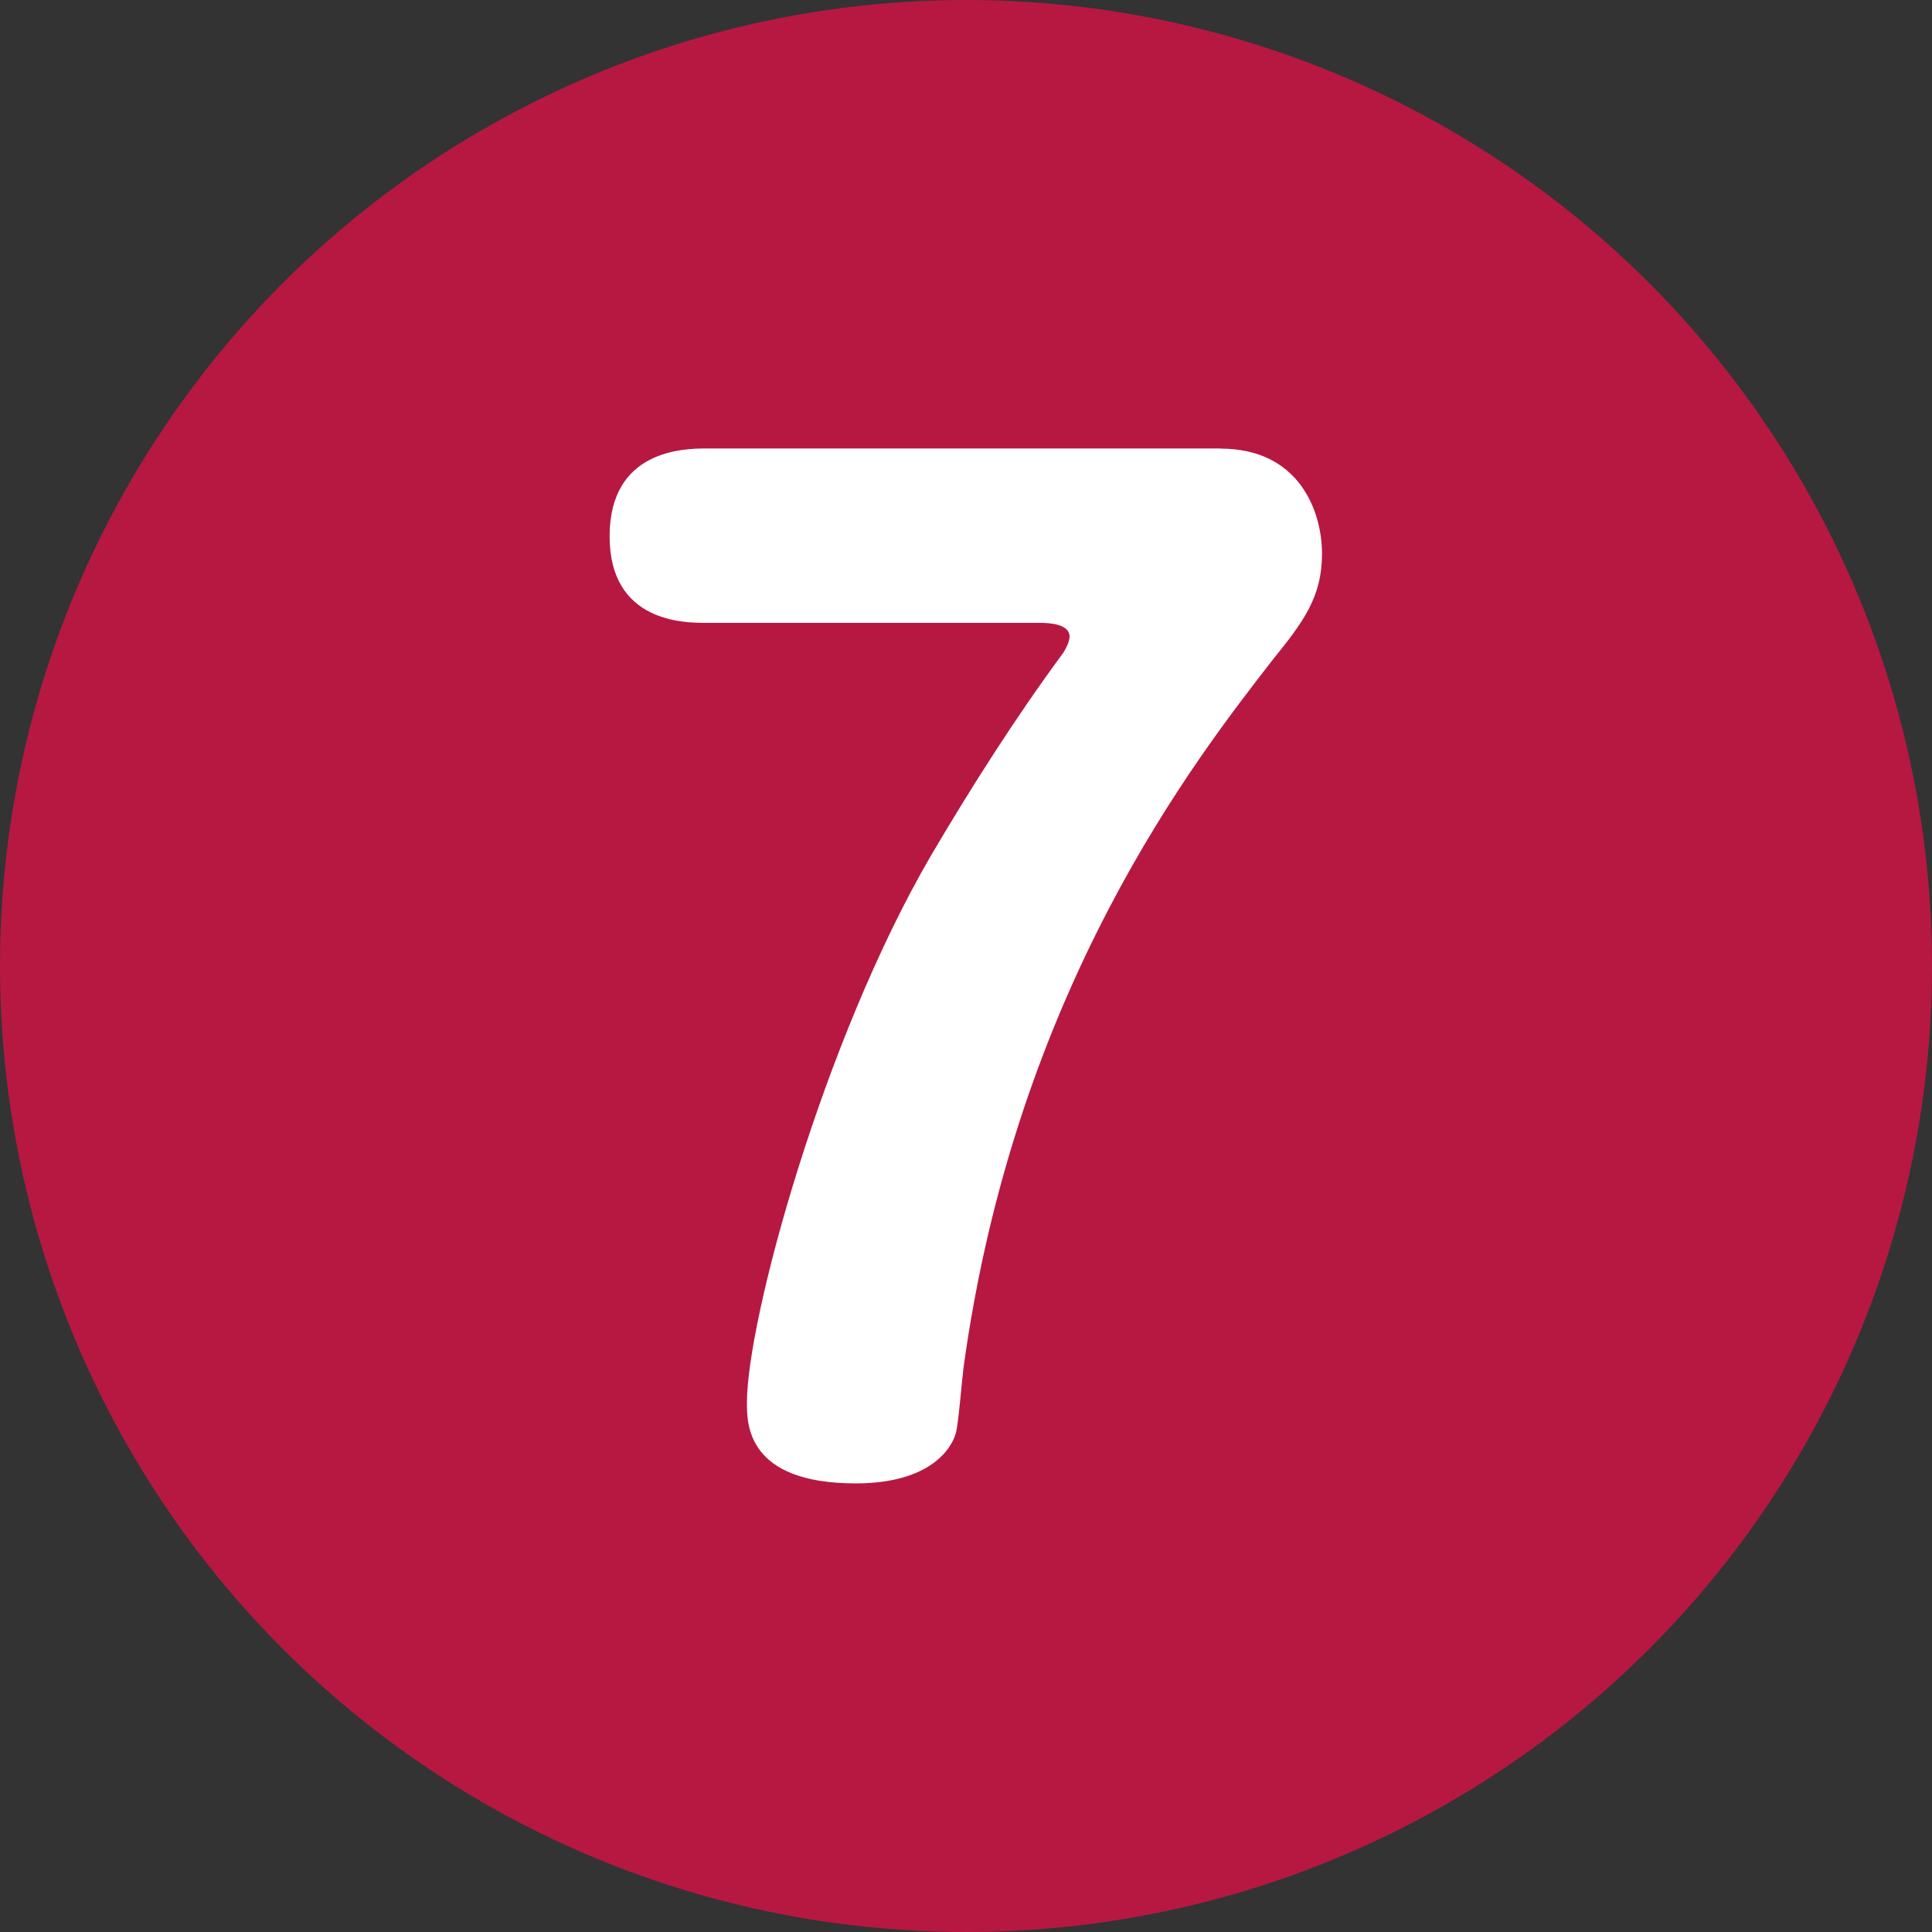 <?xml version="1.0" encoding="UTF-8"?>
<svg id="_レイヤー_2" data-name="レイヤー 2" xmlns="http://www.w3.org/2000/svg" viewBox="0 0 150 150">
  <rect x="0" y="0" width="150" height="150" fill="#333333" stroke="none"/>
  <defs>
    <style>
      .cls-1 {
        fill: #fff;
      }

      .cls-2 {
        fill: #b61842;
      }
    </style>
  </defs>
  <g id="_レイヤー_1-2" data-name="レイヤー 1">
    <g>
      <circle class="cls-2" cx="75" cy="75" r="75"/>
      <path class="cls-1" d="M94.77,34.83c6.05,0,7.87,4.8,7.87,8.16s-1.44,5.28-3.84,8.25c-5.95,7.68-19.97,25.53-24,55-.1.77-.38,4.22-.58,4.99-.29,1.15-1.92,3.94-7.78,3.94-8.45,0-8.45-4.61-8.45-6.24,0-6.43,5.86-28.03,14.3-42.52,3.17-5.38,6.53-10.66,10.27-15.74.19-.29.48-.86.48-1.25,0-.96-1.54-1.06-2.21-1.06h-26.01c-1.63,0-7.49,0-7.49-6.72s5.76-6.82,7.49-6.82h39.93Z"/>
    </g>
  </g>
</svg>